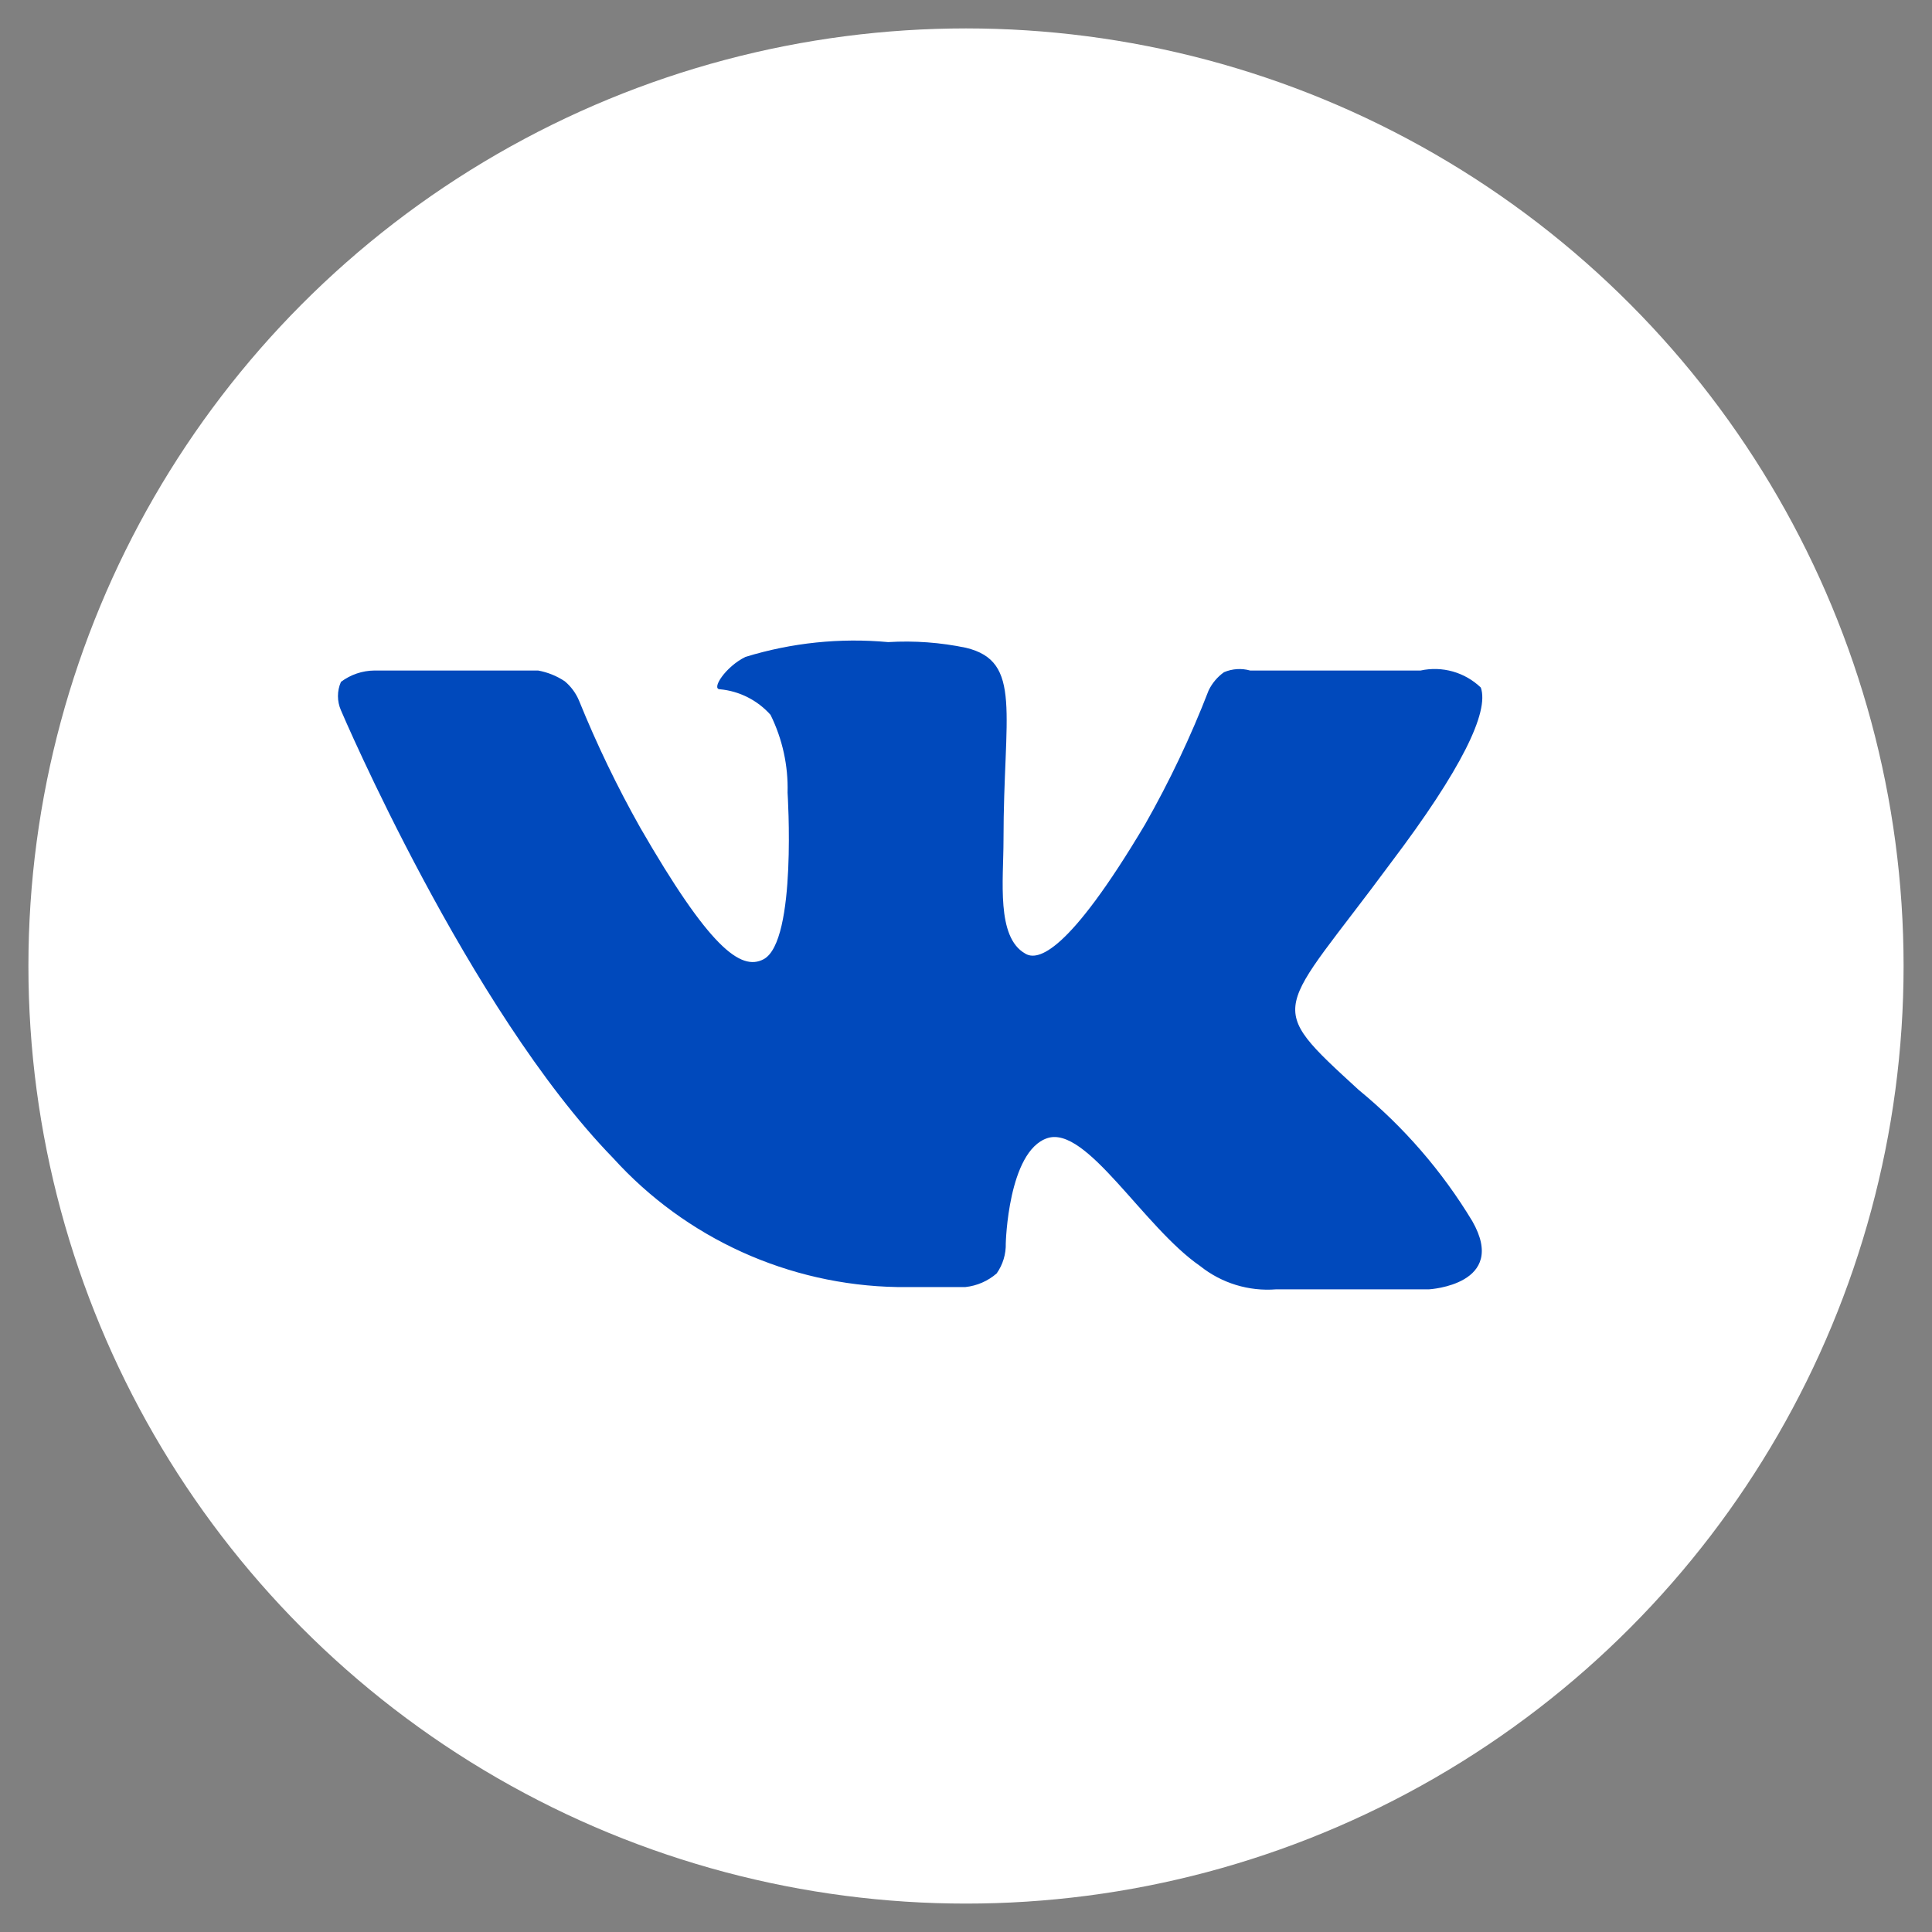 <?xml version="1.0" encoding="UTF-8"?>
<svg width="34px" height="34px" viewBox="0 0 34 34" version="1.1" xmlns="http://www.w3.org/2000/svg" xmlns:xlink="http://www.w3.org/1999/xlink">
    <rect x="0" y="0" width="34" height="34" fill="#808080" stroke="none"/>
    <!-- Generator: sketchtool 52.2 (67145) - http://www.bohemiancoding.com/sketch -->
    <title>B5526CF3-9974-4AF9-B07E-6F80EBB91863</title>
    <desc>Created with sketchtool.</desc>
    <g id="main" stroke="none" stroke-width="1" fill="none" fill-rule="evenodd">
        <g id="footer-1600" transform="translate(-1180, -473)">
            <g id="Group-5">
                <g transform="translate(1180, 473)">
                    <g id="Vkontakte_icon_new_shop-(1)">
                        <circle id="Oval" fill="#FFFFFF" cx="17" cy="17" r="16.5"></circle>
                        <path d="M25.15,22.69 L22.46,22.69 C21.977,22.729 21.498,22.582 21.12,22.28 C20.12,21.59 19.12,19.8 18.43,20.03 C17.74,20.26 17.7,21.88 17.7,21.88 C17.705,22.069 17.649,22.255 17.54,22.41 C17.386,22.544 17.194,22.628 16.99,22.65 L15.79,22.65 C13.881,22.616 12.072,21.795 10.79,20.38 C8.24,17.76 6,12.5 6,12.5 C5.93,12.341 5.93,12.159 6,12 C6.17,11.872 6.377,11.802 6.59,11.8 L9.47,11.8 C9.638,11.831 9.798,11.895 9.94,11.99 C10.049,12.082 10.135,12.198 10.19,12.33 C10.502,13.099 10.862,13.847 11.27,14.57 C12.47,16.65 13.03,17.1 13.44,16.88 C14.03,16.56 13.86,13.95 13.86,13.95 C13.873,13.476 13.77,13.006 13.56,12.58 C13.331,12.323 13.013,12.162 12.67,12.13 C12.51,12.13 12.77,11.73 13.12,11.56 C13.932,11.311 14.784,11.222 15.63,11.3 C16.089,11.272 16.55,11.306 17,11.4 C18,11.64 17.66,12.56 17.66,14.78 C17.66,15.49 17.53,16.49 18.04,16.78 C18.26,16.92 18.8,16.78 20.15,14.51 C20.581,13.752 20.956,12.963 21.27,12.15 C21.332,12.022 21.425,11.912 21.54,11.83 C21.685,11.768 21.848,11.757 22,11.8 L25,11.8 C25.381,11.717 25.779,11.83 26.06,12.1 C26.21,12.53 25.72,13.54 24.48,15.18 C22.48,17.89 22.22,17.63 23.91,19.18 C24.703,19.83 25.38,20.612 25.91,21.49 C26.55,22.61 25.15,22.69 25.15,22.69 Z" id="Path" fill="#0049BC"></path>
                    </g>
                </g>
            </g>
        </g>
    </g>
</svg>